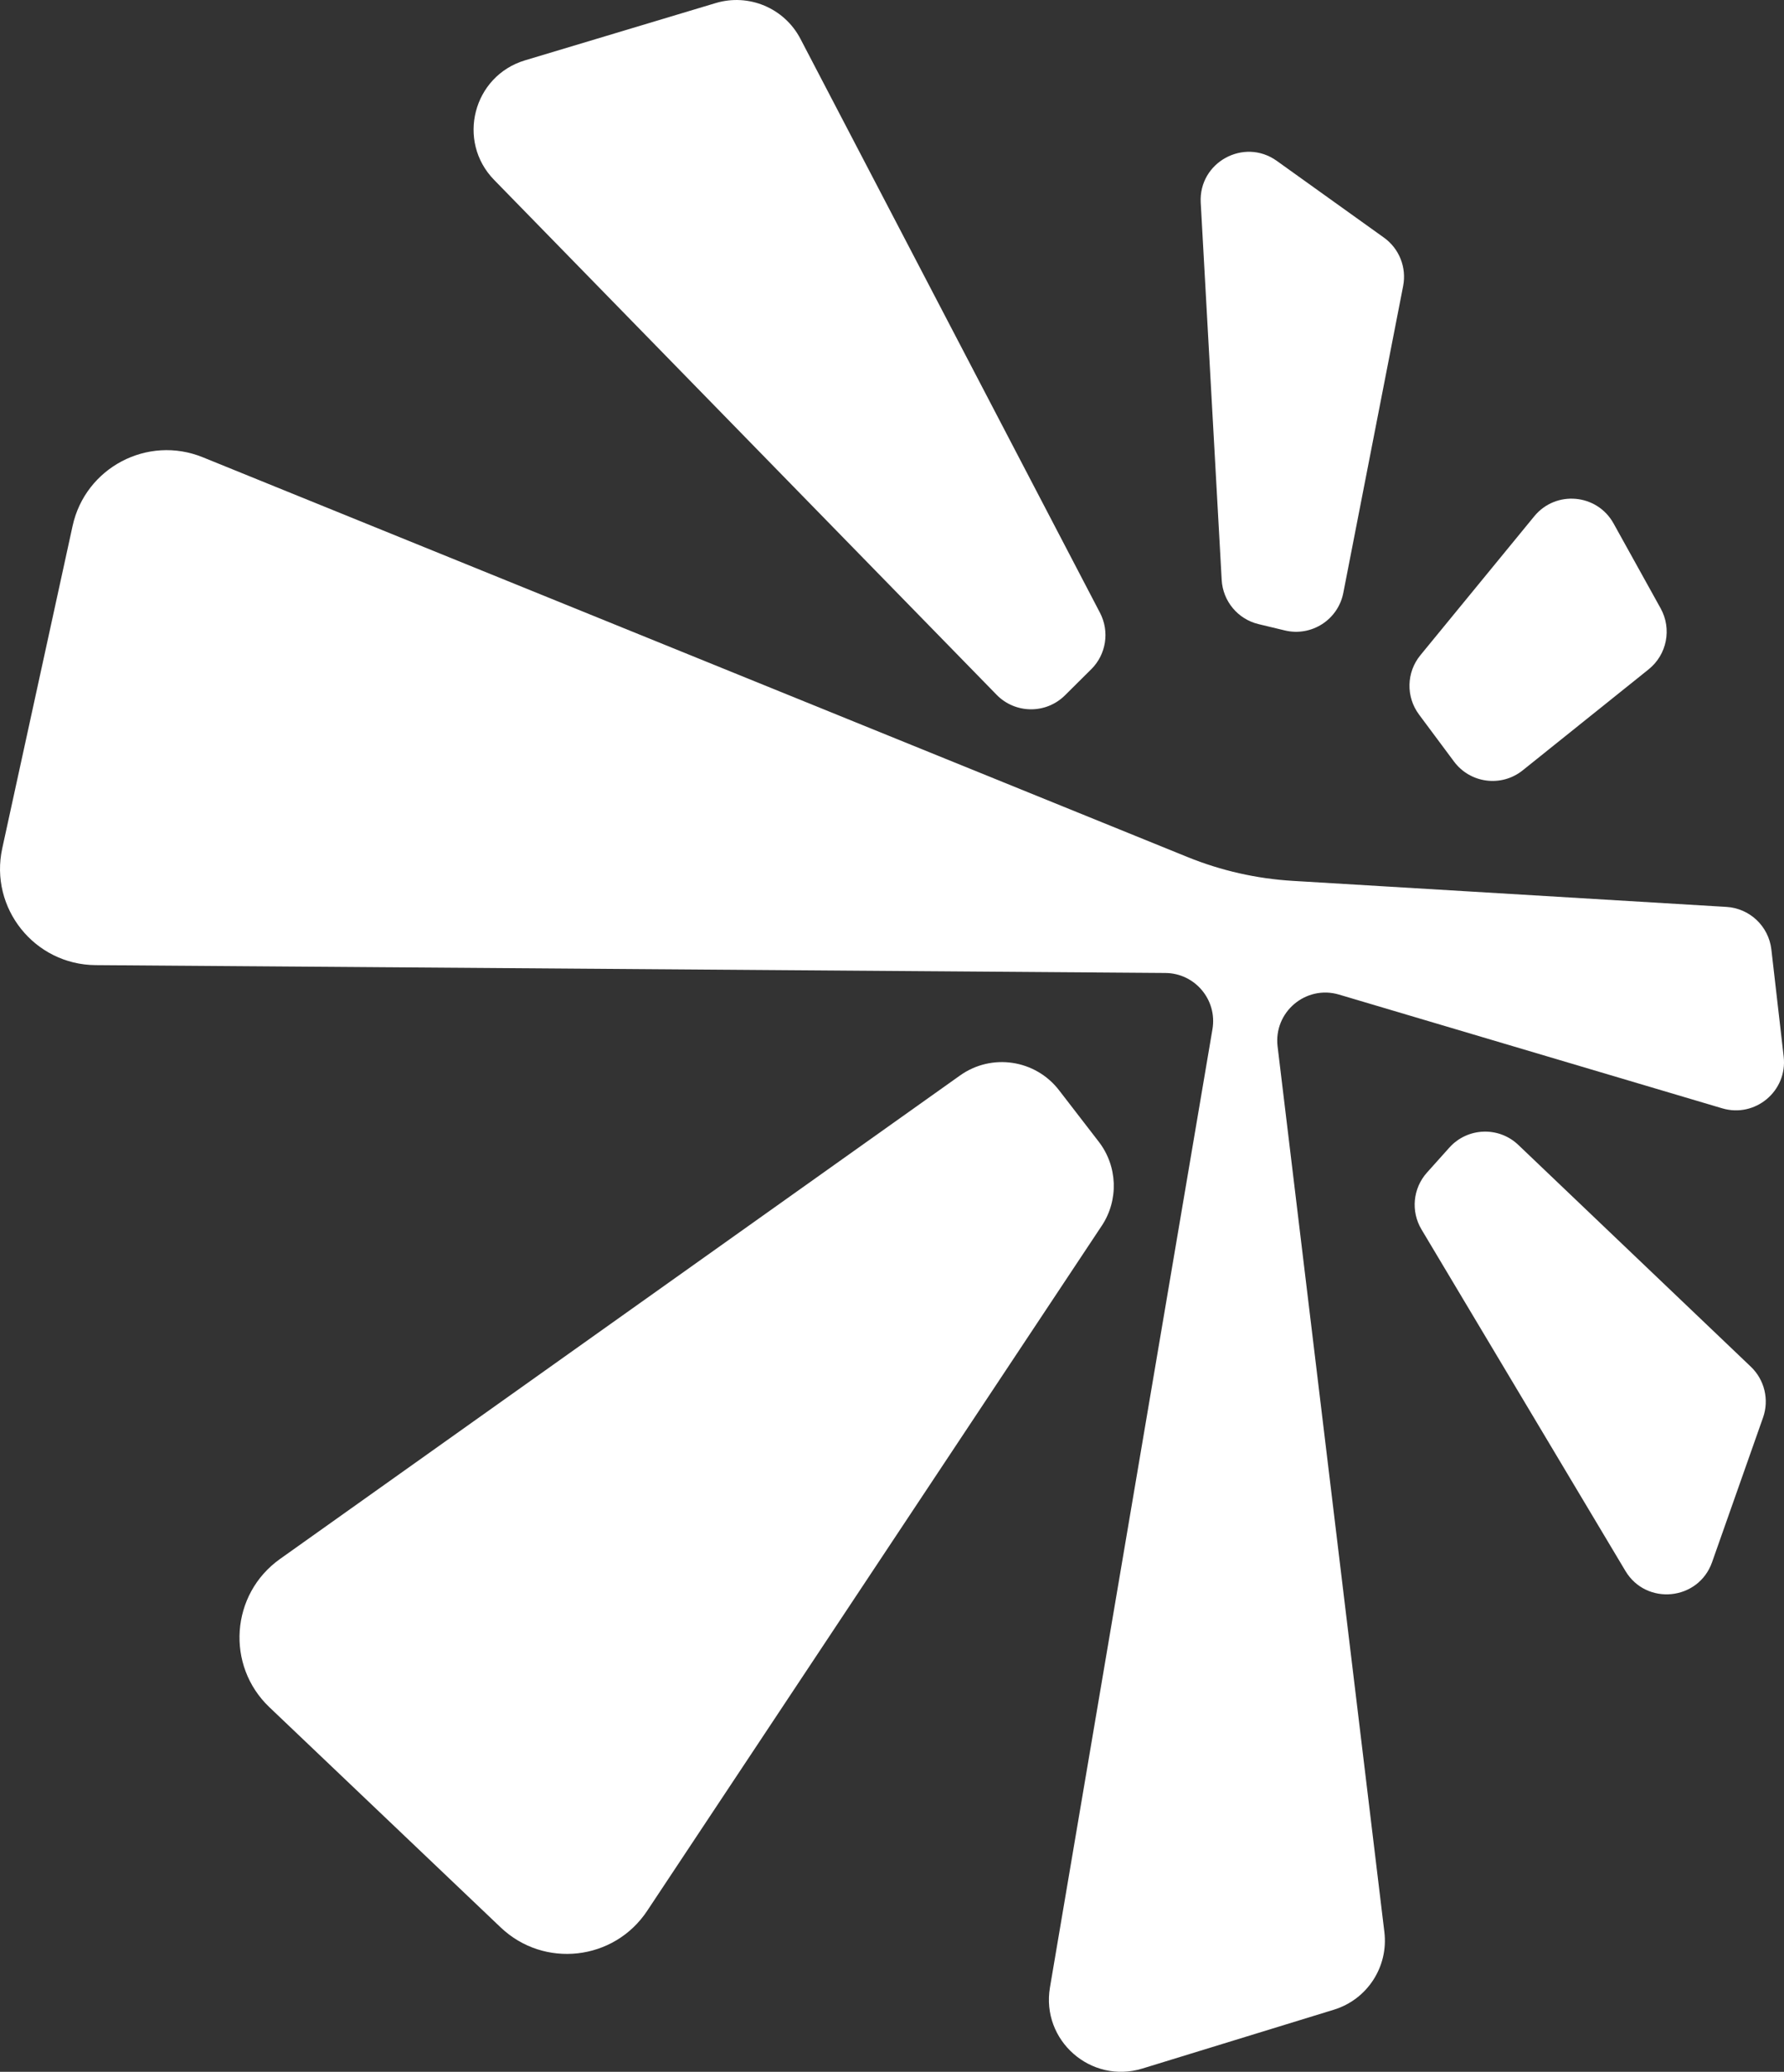 <?xml version="1.0" encoding="UTF-8"?>
<svg id="Calque_1" data-name="Calque 1" xmlns="http://www.w3.org/2000/svg" viewBox="0 0 732.66 850.39">
  <rect x="0" y="0" width="732.66" height="850.39" fill="#333333" stroke="none"/>
  <defs>
    <style>
      .cls-1 {
        fill: #fff;
      }
    </style>
  </defs>
  <path class="cls-1" d="M448.15,274.7l-10.79,10.71c-7.79,7.73-20.39,7.63-28.06-.22L202.94,73.86c-15.56-15.94-8.65-42.7,12.69-49.1L293.92,1.26c13.62-4.09,28.22,2.07,34.8,14.67l123.03,235.6c4.01,7.68,2.55,17.08-3.6,23.18Z"/>
  <path class="cls-1" d="M724.05,581.86l-20.93,59.36c-5.57,15.79-27.02,17.94-35.6,3.57l-83.74-140.16c-4.44-7.43-3.53-16.88,2.25-23.33l9.18-10.24c7.44-8.31,20.28-8.81,28.35-1.11l95.49,91.04c5.63,5.37,7.59,13.54,5,20.88Z"/>
  <path class="cls-1" d="M732.53,433.71l-5.06-43.99c-1.1-9.53-8.88-16.89-18.45-17.47l-178.14-10.69c-14.83-.89-29.41-4.19-43.18-9.78L83.29,187.69c-22.71-9.22-48.25,4.25-53.48,28.19L.93,348.19c-5.36,24.53,13.22,47.77,38.33,47.96l439.34,3.22c12.18.09,21.38,11.06,19.34,23.07l-66.74,393.32c-3.69,21.76,16.83,39.77,37.93,33.3l78.68-24.16c13.72-4.21,22.45-17.64,20.73-31.89l-43.85-363.46c-1.7-14.12,11.61-25.36,25.24-21.31l157.35,46.68c13.59,4.03,26.87-7.13,25.25-21.21Z"/>
  <path class="cls-1" d="M576.25,117.39l-24.57,125.95c-2.15,11.04-13.08,18.06-24.02,15.43l-10.82-2.6c-8.48-2.04-14.62-9.41-15.11-18.12l-8.61-154.85c-.92-16.56,17.75-26.82,31.24-17.17l44,31.5c6.29,4.5,9.37,12.26,7.89,19.85Z"/>
  <path class="cls-1" d="M452.46,503.14l-186.69,281.2c-13.59,20.47-42.37,23.71-60.17,6.77l-94.96-90.36c-18.01-17.14-15.92-46.45,4.35-60.85l279.29-198.47c12.97-9.22,30.91-6.55,40.64,6.05l16.32,21.15c7.76,10.05,8.25,23.93,1.23,34.51Z"/>
  <path class="cls-1" d="M677.08,274.73l-51.74,41.47c-8.73,7-21.52,5.36-28.21-3.62l-14.37-19.3c-5.42-7.28-5.19-17.32.57-24.34l46.77-57.03c8.85-10.79,25.79-9.26,32.56,2.94l19.34,34.86c4.67,8.42,2.59,18.99-4.92,25.01Z"/>
</svg>